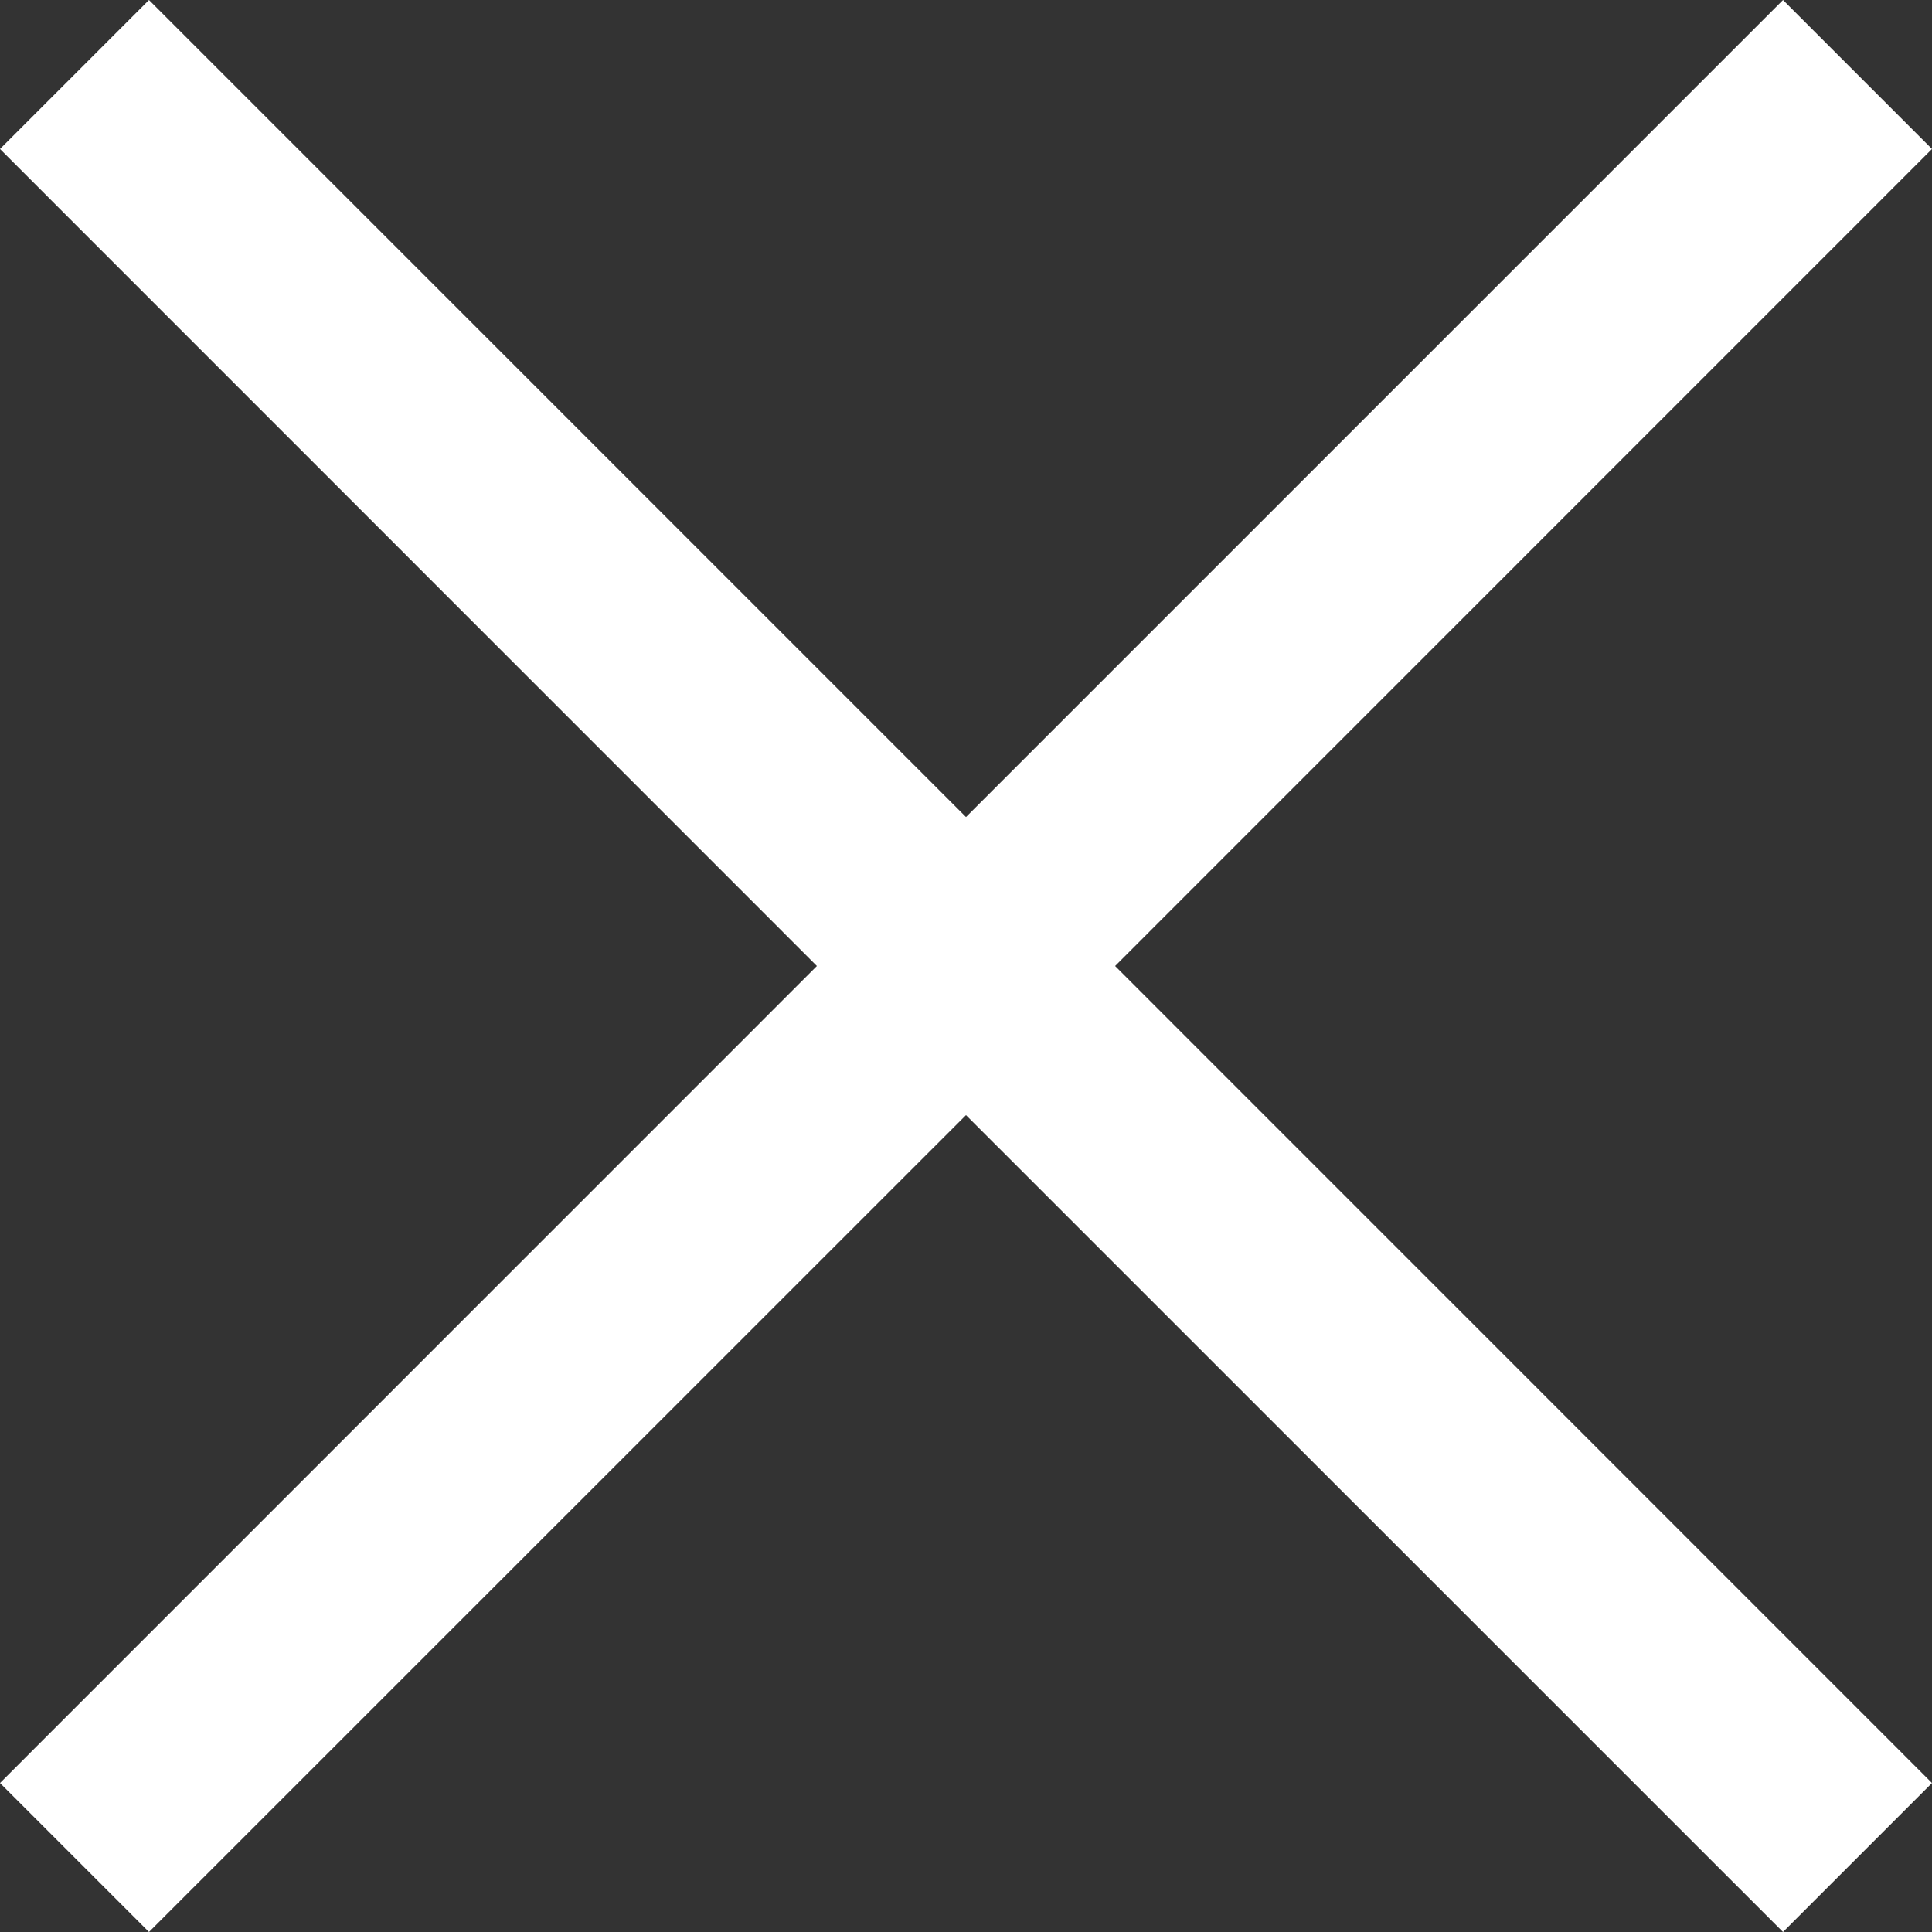 <svg width="17" height="17" viewBox="0 0 17 17" fill="none" xmlns="http://www.w3.org/2000/svg">
<rect x="0" y="0" width="17" height="17" fill="#333333" stroke="none"/>
<path fill-rule="evenodd" clip-rule="evenodd" d="M17 1.311L15.689 0L8.5 7.189L1.311 0L0 1.311L7.188 8.5L0 15.689L1.311 17L8.5 9.812L15.689 17L17 15.689L9.812 8.5L17 1.311Z" fill="#FFF"/>
</svg>
